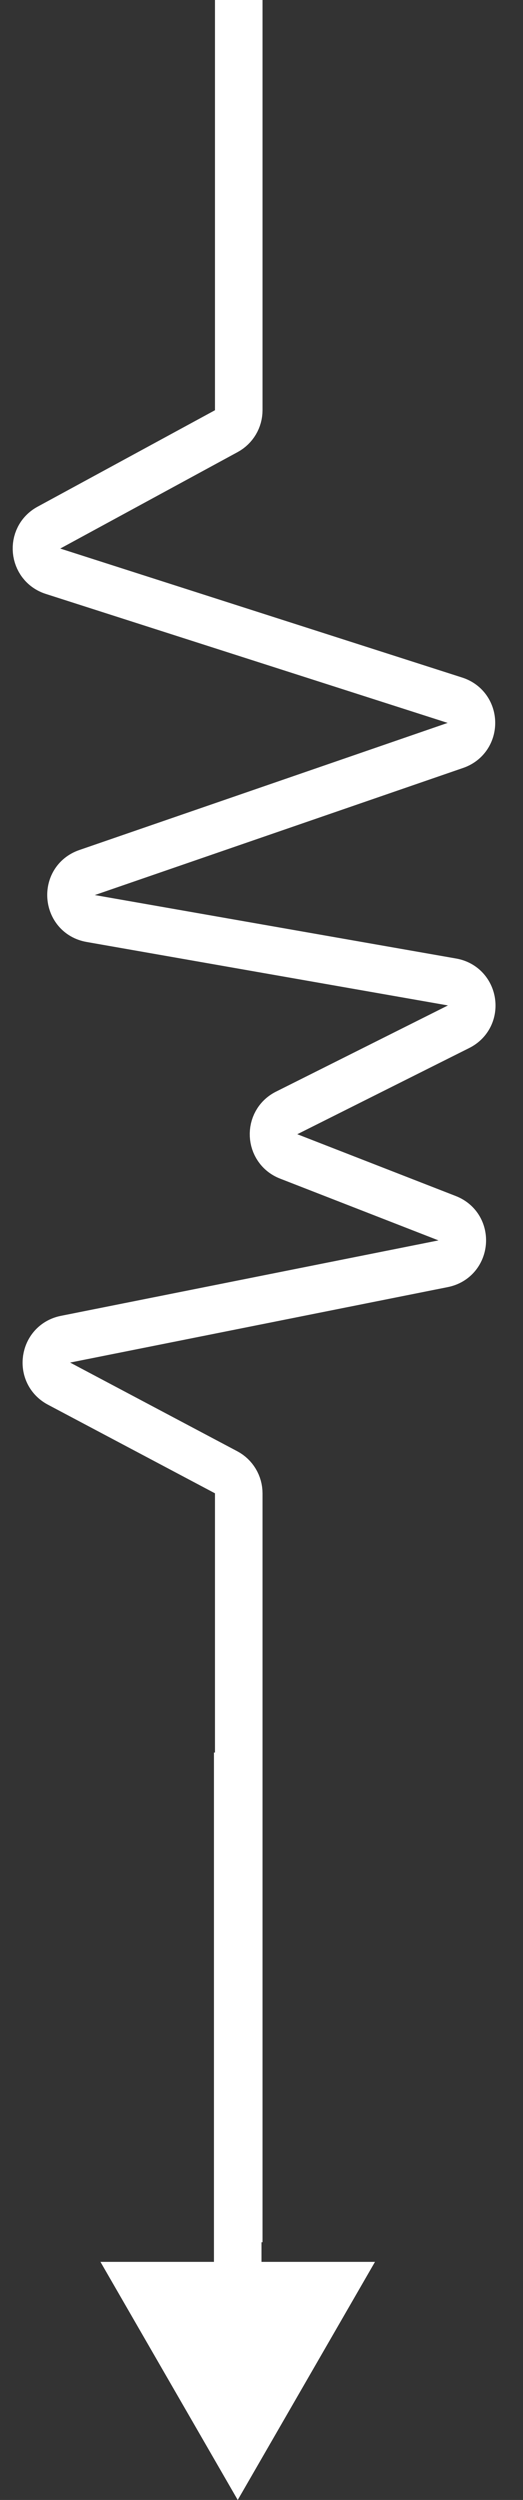<?xml version="1.0" encoding="UTF-8"?> <svg xmlns="http://www.w3.org/2000/svg" width="22" height="105" viewBox="0 0 22 105" fill="none"><rect x="0" y="0" width="22" height="105" fill="#333333" stroke="none"/> <path d="M10 105L15.774 95L4.226 95L10 105ZM9 73.608L9 96L11 96L11 73.608L9 73.608Z" fill="white"></path> <path d="M10.043 0V17.229C10.043 17.596 9.843 17.933 9.521 18.108L2.057 22.161C1.283 22.581 1.391 23.723 2.229 23.992L19.136 29.41C20.052 29.703 20.066 30.994 19.157 31.308L3.661 36.648C2.684 36.984 2.797 38.4 3.814 38.578L19.016 41.244C19.966 41.41 20.153 42.691 19.291 43.123L12.058 46.744C11.283 47.132 11.335 48.256 12.143 48.57L18.809 51.166C19.741 51.529 19.622 52.883 18.642 53.078L2.754 56.248C1.832 56.432 1.651 57.672 2.482 58.113L9.512 61.837C9.839 62.01 10.043 62.35 10.043 62.72V94.175" stroke="white" stroke-width="2"></path> </svg> 